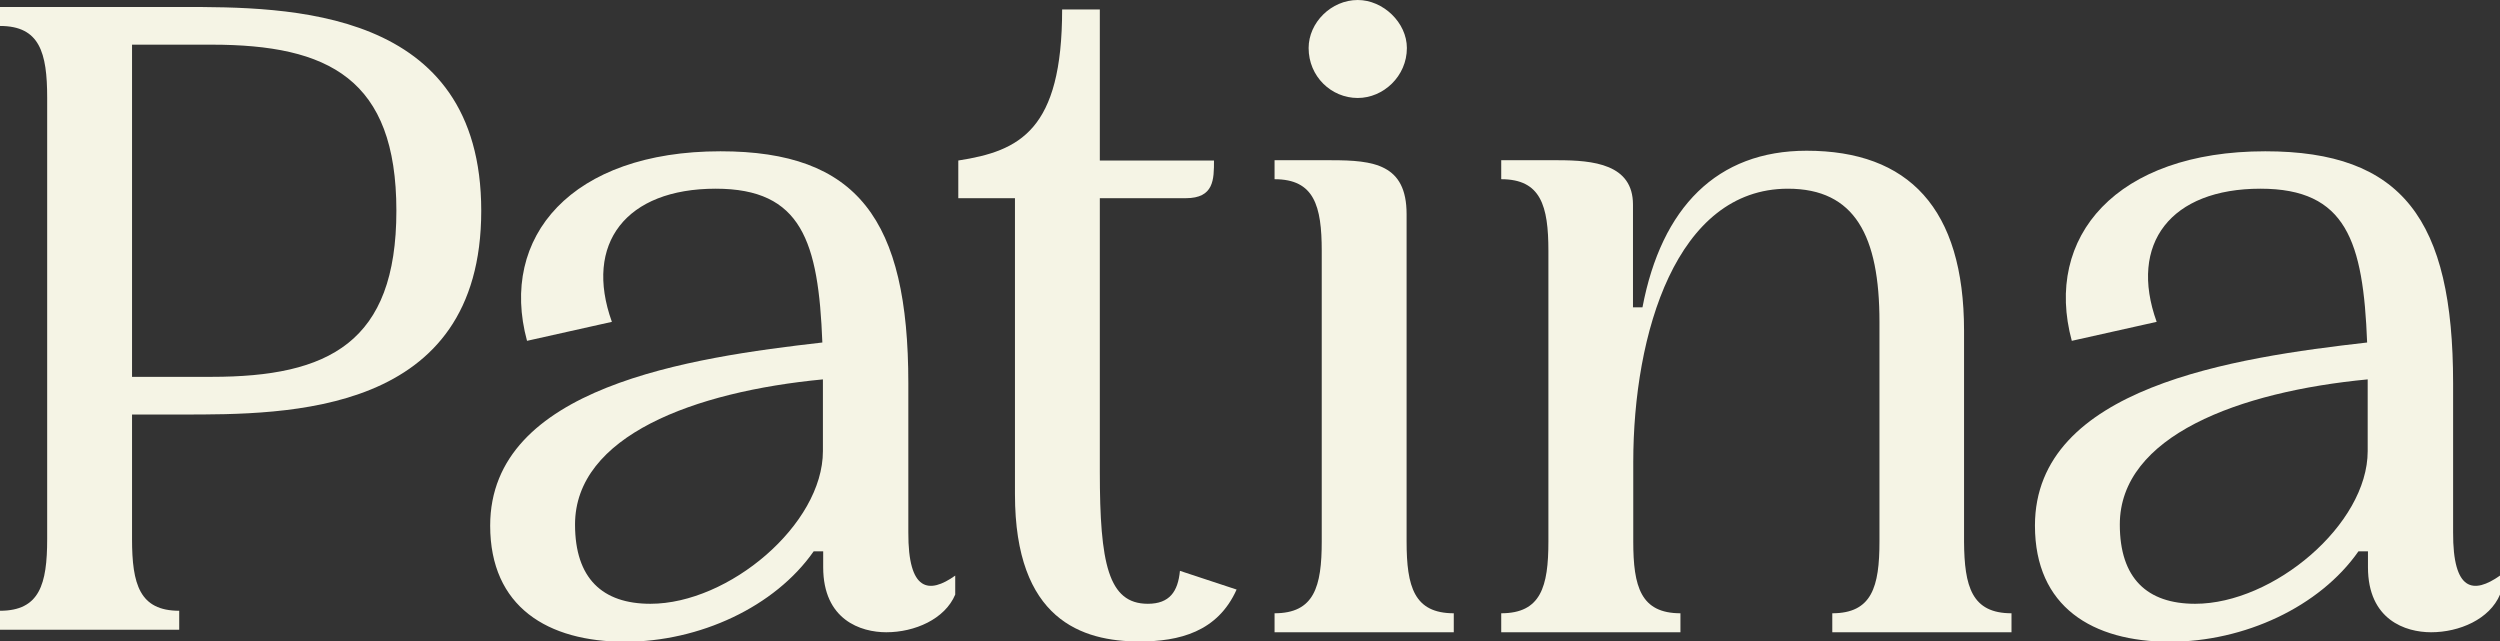 <?xml version="1.0" encoding="utf-8"?>
<!-- Generator: Adobe Illustrator 26.2.1, SVG Export Plug-In . SVG Version: 6.00 Build 0)  -->
<svg version="1.1" id="Layer_1" xmlns="http://www.w3.org/2000/svg" xmlns:xlink="http://www.w3.org/1999/xlink" x="0px" y="0px"
	 viewBox="0 0 895.6 229.8" style="enable-background:new 0 0 895.6 229.8;" xml:space="preserve">
<rect x="0" y="0" width="895.6" height="229.8" fill="#333333" stroke="none"/>
<style type="text/css">
	.st0{fill:#F5F4E5;}
</style>
<path class="st0" d="M172.4,75.5c0,73.3-69.4,73-107.3,73H47.3v44.6c0,16.2,2.7,25.7,16.9,25.7v6.8H0v-6.8
	c14.2,0,16.9-9.5,16.9-25.7V35C16.9,18.8,14.2,9.3,0,9.3V2.5h65.1C103,2.5,172.4,2.5,172.4,75.5z M142,75.5
	c0-47.3-24.3-59.5-66.2-59.5H47.3v119h28.5C117.7,135,142,122.8,142,75.5z"/>
<path class="st0" d="M342.2,206.2v6.8c-3.7,8.8-14.5,13.5-24.7,13.5c-9.1,0-22.6-4.4-22.6-23.3v-5.7h-3.4
	c-13.9,19.9-40.9,32.4-67.6,32.4c-27.7,0-48.3-12.5-48.3-41.6c0-49.7,71.6-60.2,119-65.6c-1.4-36.2-7.4-55.1-38.2-55.1
	c-32.1,0-47.3,19.6-37.2,47.7l-30.4,6.8c-10.1-37.2,15.9-67.9,69.3-67.9c49,0,67.3,24.3,67.3,83.1v53.4
	C325.3,211.9,332.8,212.9,342.2,206.2z M294.9,135.9c-46.3,4.4-88.9,20.3-88.9,52c0,19.3,9.8,28.4,27,28.4
	c28.1,0,61.8-28.4,61.8-54.7v-4.1V135.9z"/>
<path class="st0" d="M443,211.2c-6.8,15.2-20.6,18.6-34.8,18.6c-20.6,0-44.6-7.8-44.6-52.7V71h-20.3V57.5
	c22-3.4,37.2-10.8,37.2-54.1H394v54.1h40.9c0,6.8,0,13.5-10.1,13.5H394v98c0,32.8,3,47.3,17.2,47.3c7.8,0,10.8-4.4,11.5-11.8
	L443,211.2z"/>
<path class="st0" d="M503.9,194c0,16.2,2.7,25.7,16.9,25.7v6.8h-64.2v-6.8c14.2,0,16.9-9.5,16.9-25.7V89.9
	c0-16.2-2.7-25.7-16.9-25.7v-6.8h20.3c15.2,0,27,1.4,27,19.3V194z M468.8,17.2c0-9.1,8.1-17.2,17.6-17.2c9.1,0,17.6,8.1,17.6,17.2
	c0,10.1-8.4,17.9-17.6,17.9C476.9,35.1,468.8,27.4,468.8,17.2z"/>
<path class="st0" d="M720.6,219.7v6.8h-64.2v-6.8c14.2,0,16.9-9.5,16.9-25.7v-78.7c0-30.8-8.8-47.7-32.8-47.7
	c-39.9,0-55.4,51.7-55.4,98V194c0,16.2,2.7,25.7,16.9,25.7v6.8h-64.2v-6.8c14.2,0,16.9-9.5,16.9-25.7V89.9
	c0-16.2-2.7-25.7-16.9-25.7v-6.8H558c12.8,0,27,1.4,27,15.9v36.8h3.4c6.8-35.8,26.7-56.1,58.8-56.1c36.5,0,56.4,20.6,56.4,64.5V194
	C703.7,210.2,706.4,219.7,720.6,219.7z"/>
<path class="st0" d="M895.6,206.2v6.8c-3.7,8.8-14.5,13.5-24.7,13.5c-9.1,0-22.6-4.4-22.6-23.3v-5.7h-3.4
	c-13.9,19.9-40.9,32.4-67.6,32.4c-27.7,0-48.3-12.5-48.3-41.6c0-49.7,71.6-60.2,119-65.6c-1.4-36.2-7.4-55.1-38.2-55.1
	c-32.1,0-47.3,19.6-37.2,47.7l-30.4,6.8c-10.1-37.2,15.9-67.9,69.3-67.9c49,0,67.3,24.3,67.3,83.1v53.4
	C878.7,211.9,886.1,212.9,895.6,206.2z M848.3,135.9c-46.3,4.4-88.9,20.3-88.9,52c0,19.3,9.8,28.4,27,28.4c28,0,61.8-28.4,61.8-54.7
	v-4.1V135.9z"/>
</svg>
